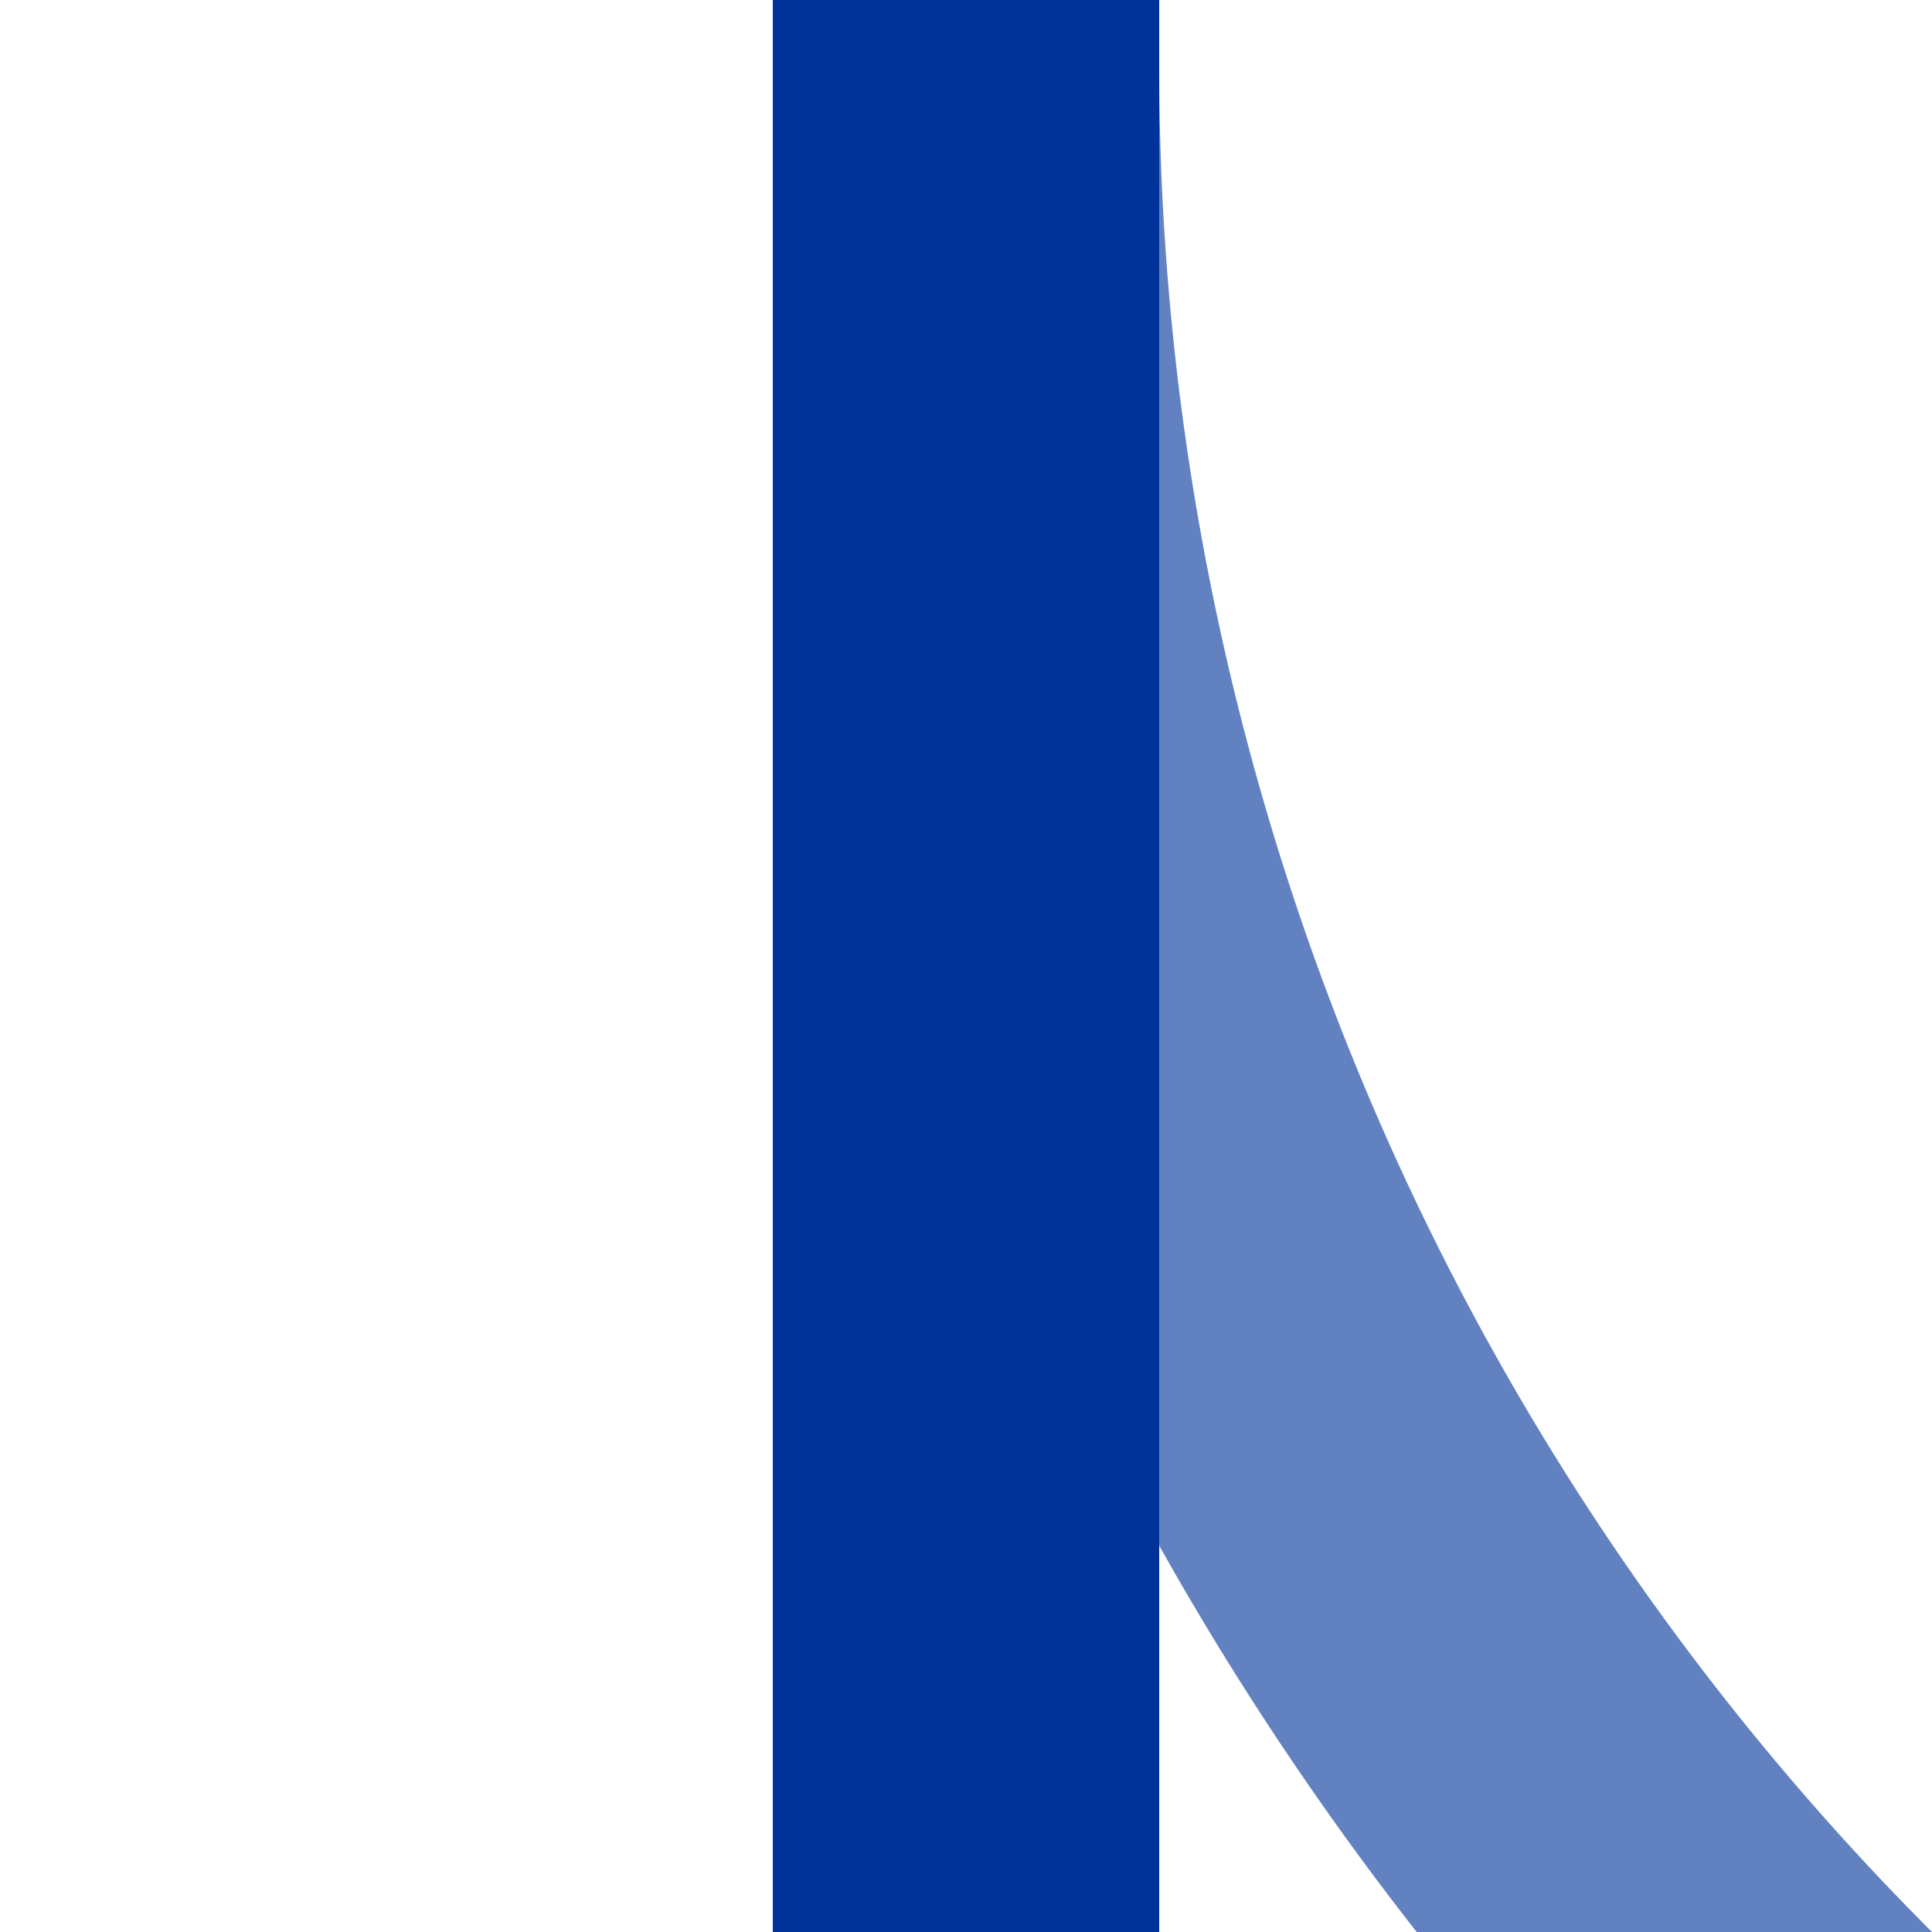 <?xml version="1.0" encoding="UTF-8"?>
<svg xmlns="http://www.w3.org/2000/svg" width="500" height="500">
 <title>uekABZg2</title>
 <g stroke-width="100" fill="none">
  <path stroke="#6281C0" d="M 982.84,750 A 732.84,732.84 0 0 1 250,17.16"/>
  <path stroke="#003399" d="M 250,0 V 500"/>
 </g>
</svg>